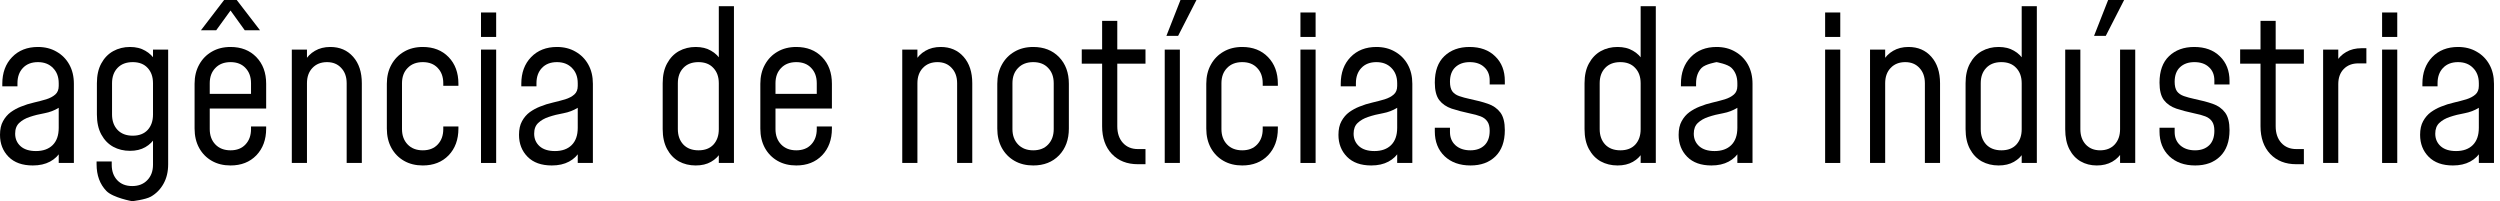 <svg width="174" height="14" viewBox="0 0 174 14" fill="none" xmlns="http://www.w3.org/2000/svg">
<g id="ag&#195;&#170;ncia de not&#195;&#173;cias da ind&#195;&#186;stria">
<path d="M2.284 11.516C1.556 11.516 0.994 11.315 0.596 10.913C0.199 10.51 0 10.001 0 9.385C0 9.002 0.07 8.685 0.211 8.433C0.352 8.176 0.531 7.967 0.749 7.807C0.972 7.647 1.207 7.519 1.455 7.422C1.75 7.301 2.051 7.206 2.356 7.138C2.667 7.065 2.953 6.99 3.215 6.913C3.476 6.83 3.687 6.719 3.847 6.578C4.007 6.438 4.087 6.239 4.087 5.982V5.793C4.087 5.351 3.954 4.997 3.687 4.731C3.426 4.459 3.076 4.324 2.64 4.324C2.199 4.324 1.85 4.459 1.593 4.731C1.341 4.997 1.215 5.351 1.215 5.793V6.011H0.16V5.829C0.16 5.063 0.388 4.445 0.844 3.974C1.299 3.504 1.898 3.269 2.64 3.269C3.13 3.269 3.561 3.378 3.935 3.596C4.313 3.81 4.609 4.108 4.822 4.491C5.035 4.874 5.142 5.32 5.142 5.829V11.342H4.087V10.251L4.262 10.484C4.078 10.813 3.818 11.068 3.484 11.247C3.149 11.427 2.749 11.516 2.284 11.516ZM2.502 10.513C2.996 10.513 3.384 10.375 3.666 10.098C3.947 9.817 4.087 9.417 4.087 8.898V7.502C3.792 7.686 3.462 7.812 3.098 7.88C2.735 7.943 2.388 8.03 2.058 8.142C1.767 8.239 1.527 8.377 1.338 8.556C1.149 8.731 1.055 8.981 1.055 9.305C1.055 9.659 1.181 9.95 1.433 10.178C1.685 10.401 2.041 10.513 2.502 10.513Z" fill="black"/>
<path d="M9.202 14.004C9.202 14.004 7.866 13.766 7.405 13.291C6.95 12.821 6.722 12.2 6.722 11.429V11.24H7.776V11.466C7.776 11.907 7.902 12.263 8.154 12.535C8.411 12.811 8.761 12.949 9.202 12.949C9.643 12.949 9.995 12.811 10.256 12.535C10.518 12.263 10.649 11.907 10.649 11.466V9.298L10.831 9.531C10.652 9.836 10.412 10.074 10.111 10.244C9.815 10.413 9.461 10.498 9.049 10.498C8.617 10.498 8.227 10.404 7.878 10.215C7.529 10.021 7.253 9.735 7.049 9.356C6.845 8.978 6.744 8.515 6.744 7.967V5.793C6.744 5.25 6.845 4.791 7.049 4.418C7.253 4.04 7.529 3.754 7.878 3.56C8.227 3.366 8.617 3.269 9.049 3.269C9.461 3.269 9.815 3.356 10.111 3.531C10.412 3.7 10.652 3.936 10.831 4.236L10.649 4.476V3.451H11.704V11.436C11.704 11.95 11.597 12.399 11.384 12.782C11.17 13.17 10.877 13.47 10.504 13.684C10.13 13.897 9.202 14.004 9.202 14.004ZM9.238 9.444C9.684 9.444 10.031 9.31 10.278 9.044C10.525 8.772 10.649 8.416 10.649 7.975V5.793C10.649 5.351 10.525 4.997 10.278 4.731C10.031 4.459 9.684 4.324 9.238 4.324C8.787 4.324 8.433 4.459 8.176 4.731C7.924 4.997 7.798 5.351 7.798 5.793V7.967C7.798 8.408 7.924 8.765 8.176 9.036C8.433 9.308 8.787 9.444 9.238 9.444Z" fill="black"/>
<path d="M16.045 11.516C15.55 11.516 15.117 11.41 14.743 11.196C14.37 10.983 14.076 10.685 13.863 10.302C13.65 9.914 13.543 9.463 13.543 8.949V5.829C13.543 5.325 13.65 4.881 13.863 4.498C14.076 4.11 14.37 3.81 14.743 3.596C15.117 3.378 15.55 3.269 16.045 3.269C16.787 3.269 17.386 3.504 17.841 3.974C18.297 4.445 18.525 5.063 18.525 5.829V7.553H14.387V6.534H17.471V5.793C17.471 5.351 17.342 4.997 17.085 4.731C16.833 4.459 16.486 4.324 16.045 4.324C15.604 4.324 15.252 4.459 14.991 4.731C14.729 4.997 14.598 5.351 14.598 5.793V8.985C14.598 9.427 14.729 9.783 14.991 10.055C15.252 10.326 15.604 10.462 16.045 10.462C16.486 10.462 16.833 10.326 17.085 10.055C17.342 9.783 17.471 9.427 17.471 8.985V8.804H18.525V8.949C18.525 9.715 18.297 10.336 17.841 10.811C17.386 11.281 16.787 11.516 16.045 11.516ZM13.987 2.105L15.601 -0.004H16.474L18.096 2.105H17.034L16.045 0.731L15.049 2.105H13.987Z" fill="black"/>
<path d="M20.31 11.342V3.451H21.365V4.505L21.183 4.294C21.367 3.965 21.612 3.713 21.918 3.538C22.223 3.359 22.579 3.269 22.987 3.269C23.646 3.269 24.177 3.497 24.579 3.953C24.982 4.408 25.183 5.022 25.183 5.793V11.342H24.128V5.793C24.128 5.351 24.002 4.997 23.75 4.731C23.503 4.459 23.173 4.324 22.761 4.324C22.339 4.324 22 4.459 21.743 4.731C21.491 4.997 21.365 5.351 21.365 5.793V11.342H20.31Z" fill="black"/>
<path d="M29.426 11.516C28.932 11.516 28.498 11.41 28.124 11.196C27.751 10.983 27.458 10.685 27.244 10.302C27.031 9.914 26.924 9.463 26.924 8.949V5.829C26.924 5.325 27.031 4.881 27.244 4.498C27.458 4.11 27.751 3.81 28.124 3.596C28.498 3.378 28.932 3.269 29.426 3.269C30.168 3.269 30.767 3.504 31.223 3.974C31.678 4.445 31.906 5.063 31.906 5.829V5.974H30.852V5.793C30.852 5.351 30.723 4.997 30.466 4.731C30.214 4.459 29.867 4.324 29.426 4.324C28.985 4.324 28.633 4.459 28.372 4.731C28.11 4.997 27.979 5.351 27.979 5.793V8.985C27.979 9.427 28.11 9.783 28.372 10.055C28.633 10.326 28.985 10.462 29.426 10.462C29.867 10.462 30.214 10.326 30.466 10.055C30.723 9.783 30.852 9.427 30.852 8.985V8.804H31.906V8.949C31.906 9.715 31.678 10.336 31.223 10.811C30.767 11.281 30.168 11.516 29.426 11.516Z" fill="black"/>
<path d="M33.478 11.342V3.451H34.533V11.342H33.478ZM33.478 2.571V0.869H34.533V2.571H33.478Z" fill="black"/>
<path d="M38.407 11.516C37.68 11.516 37.117 11.315 36.72 10.913C36.322 10.51 36.123 10.001 36.123 9.385C36.123 9.002 36.194 8.685 36.334 8.433C36.475 8.176 36.654 7.967 36.872 7.807C37.095 7.647 37.331 7.519 37.578 7.422C37.874 7.301 38.174 7.206 38.48 7.138C38.79 7.065 39.076 6.99 39.338 6.913C39.6 6.83 39.811 6.719 39.971 6.578C40.131 6.438 40.211 6.239 40.211 5.982V5.793C40.211 5.351 40.077 4.997 39.811 4.731C39.549 4.459 39.2 4.324 38.763 4.324C38.322 4.324 37.973 4.459 37.716 4.731C37.464 4.997 37.338 5.351 37.338 5.793V6.011H36.283V5.829C36.283 5.063 36.511 4.445 36.967 3.974C37.423 3.504 38.022 3.269 38.763 3.269C39.253 3.269 39.685 3.378 40.058 3.596C40.436 3.81 40.732 4.108 40.945 4.491C41.159 4.874 41.265 5.32 41.265 5.829V11.342H40.211V10.251L40.385 10.484C40.201 10.813 39.942 11.068 39.607 11.247C39.272 11.427 38.872 11.516 38.407 11.516ZM38.625 10.513C39.12 10.513 39.508 10.375 39.789 10.098C40.07 9.817 40.211 9.417 40.211 8.898V7.502C39.915 7.686 39.585 7.812 39.221 7.88C38.858 7.943 38.511 8.03 38.181 8.142C37.891 8.239 37.651 8.377 37.462 8.556C37.272 8.731 37.178 8.981 37.178 9.305C37.178 9.659 37.304 9.95 37.556 10.178C37.808 10.401 38.164 10.513 38.625 10.513Z" fill="black"/>
<path d="M48.421 11.516C47.99 11.516 47.599 11.422 47.25 11.233C46.906 11.039 46.632 10.753 46.429 10.375C46.225 9.996 46.123 9.533 46.123 8.985V5.793C46.123 5.25 46.225 4.791 46.429 4.418C46.632 4.04 46.906 3.754 47.25 3.56C47.599 3.366 47.99 3.269 48.421 3.269C48.838 3.269 49.195 3.356 49.49 3.531C49.791 3.7 50.029 3.936 50.203 4.236L50.029 4.476V0.432H51.083V11.342H50.029V10.316L50.203 10.549C50.029 10.855 49.791 11.092 49.49 11.262C49.195 11.432 48.838 11.516 48.421 11.516ZM48.618 10.462C49.064 10.462 49.41 10.329 49.658 10.062C49.905 9.79 50.029 9.434 50.029 8.993V5.793C50.029 5.351 49.903 4.997 49.651 4.731C49.403 4.459 49.056 4.324 48.611 4.324C48.164 4.324 47.813 4.459 47.556 4.731C47.304 4.997 47.178 5.351 47.178 5.793V8.985C47.178 9.427 47.304 9.783 47.556 10.055C47.813 10.326 48.167 10.462 48.618 10.462Z" fill="black"/>
<path d="M55.421 11.516C54.927 11.516 54.493 11.41 54.119 11.196C53.746 10.983 53.453 10.685 53.239 10.302C53.026 9.914 52.919 9.463 52.919 8.949V5.829C52.919 5.325 53.026 4.881 53.239 4.498C53.453 4.11 53.746 3.81 54.119 3.596C54.493 3.378 54.927 3.269 55.421 3.269C56.163 3.269 56.762 3.504 57.218 3.974C57.673 4.445 57.901 5.063 57.901 5.829V7.553H53.763V6.534H56.847V5.793C56.847 5.351 56.718 4.997 56.461 4.731C56.209 4.459 55.862 4.324 55.421 4.324C54.98 4.324 54.629 4.459 54.367 4.731C54.105 4.997 53.974 5.351 53.974 5.793V8.985C53.974 9.427 54.105 9.783 54.367 10.055C54.629 10.326 54.98 10.462 55.421 10.462C55.862 10.462 56.209 10.326 56.461 10.055C56.718 9.783 56.847 9.427 56.847 8.985V8.804H57.901V8.949C57.901 9.715 57.673 10.336 57.218 10.811C56.762 11.281 56.163 11.516 55.421 11.516Z" fill="black"/>
<path d="M62.797 11.342V3.451H63.852V4.505L63.67 4.294C63.854 3.965 64.099 3.713 64.405 3.538C64.71 3.359 65.066 3.269 65.474 3.269C66.133 3.269 66.664 3.497 67.067 3.953C67.469 4.408 67.67 5.022 67.67 5.793V11.342H66.616V5.793C66.616 5.351 66.49 4.997 66.237 4.731C65.99 4.459 65.66 4.324 65.248 4.324C64.826 4.324 64.487 4.459 64.23 4.731C63.978 4.997 63.852 5.351 63.852 5.793V11.342H62.797Z" fill="black"/>
<path d="M71.913 11.516C71.419 11.516 70.985 11.41 70.611 11.196C70.238 10.983 69.945 10.685 69.731 10.302C69.518 9.914 69.411 9.463 69.411 8.949V5.829C69.411 5.325 69.518 4.881 69.731 4.498C69.945 4.11 70.238 3.81 70.611 3.596C70.985 3.378 71.419 3.269 71.913 3.269C72.655 3.269 73.254 3.504 73.71 3.974C74.165 4.445 74.393 5.063 74.393 5.829V8.949C74.393 9.715 74.165 10.336 73.71 10.811C73.254 11.281 72.655 11.516 71.913 11.516ZM71.913 10.462C72.354 10.462 72.701 10.326 72.953 10.055C73.21 9.783 73.339 9.427 73.339 8.985V5.793C73.339 5.351 73.21 4.997 72.953 4.731C72.701 4.459 72.354 4.324 71.913 4.324C71.472 4.324 71.121 4.459 70.859 4.731C70.597 4.997 70.466 5.351 70.466 5.793V8.985C70.466 9.427 70.597 9.783 70.859 10.055C71.121 10.326 71.472 10.462 71.913 10.462Z" fill="black"/>
<path d="M79.195 11.429C78.444 11.429 77.84 11.192 77.384 10.716C76.933 10.236 76.708 9.594 76.708 8.789V4.433H75.29V3.436H76.708V1.451H77.763V3.436H79.726V4.433H77.763V8.789C77.763 9.269 77.893 9.655 78.155 9.945C78.417 10.232 78.764 10.375 79.195 10.375H79.726V11.429H79.195Z" fill="black"/>
<path d="M81.065 11.342V3.451H82.119V11.342H81.065ZM81.181 2.498L82.163 -0.004H83.276L81.996 2.498H81.181Z" fill="black"/>
<path d="M86.459 11.516C85.965 11.516 85.531 11.41 85.157 11.196C84.784 10.983 84.491 10.685 84.277 10.302C84.064 9.914 83.957 9.463 83.957 8.949V5.829C83.957 5.325 84.064 4.881 84.277 4.498C84.491 4.11 84.784 3.81 85.157 3.596C85.531 3.378 85.965 3.269 86.459 3.269C87.201 3.269 87.8 3.504 88.255 3.974C88.711 4.445 88.939 5.063 88.939 5.829V5.974H87.885V5.793C87.885 5.351 87.756 4.997 87.499 4.731C87.247 4.459 86.9 4.324 86.459 4.324C86.018 4.324 85.666 4.459 85.404 4.731C85.143 4.997 85.012 5.351 85.012 5.793V8.985C85.012 9.427 85.143 9.783 85.404 10.055C85.666 10.326 86.018 10.462 86.459 10.462C86.9 10.462 87.247 10.326 87.499 10.055C87.756 9.783 87.885 9.427 87.885 8.985V8.804H88.939V8.949C88.939 9.715 88.711 10.336 88.255 10.811C87.8 11.281 87.201 11.516 86.459 11.516Z" fill="black"/>
<path d="M90.511 11.342V3.451H91.566V11.342H90.511ZM90.511 2.571V0.869H91.566V2.571H90.511Z" fill="black"/>
<path d="M95.44 11.516C94.713 11.516 94.15 11.315 93.753 10.913C93.355 10.51 93.156 10.001 93.156 9.385C93.156 9.002 93.227 8.685 93.367 8.433C93.508 8.176 93.687 7.967 93.905 7.807C94.128 7.647 94.364 7.519 94.611 7.422C94.907 7.301 95.207 7.206 95.513 7.138C95.823 7.065 96.109 6.99 96.371 6.913C96.633 6.83 96.844 6.719 97.004 6.578C97.164 6.438 97.244 6.239 97.244 5.982V5.793C97.244 5.351 97.11 4.997 96.844 4.731C96.582 4.459 96.233 4.324 95.796 4.324C95.355 4.324 95.006 4.459 94.749 4.731C94.497 4.997 94.371 5.351 94.371 5.793V6.011H93.316V5.829C93.316 5.063 93.544 4.445 94 3.974C94.456 3.504 95.055 3.269 95.796 3.269C96.286 3.269 96.718 3.378 97.091 3.596C97.469 3.81 97.765 4.108 97.978 4.491C98.192 4.874 98.298 5.32 98.298 5.829V11.342H97.244V10.251L97.418 10.484C97.234 10.813 96.975 11.068 96.64 11.247C96.305 11.427 95.905 11.516 95.44 11.516ZM95.658 10.513C96.153 10.513 96.541 10.375 96.822 10.098C97.103 9.817 97.244 9.417 97.244 8.898V7.502C96.948 7.686 96.618 7.812 96.254 7.88C95.891 7.943 95.544 8.03 95.215 8.142C94.924 8.239 94.684 8.377 94.495 8.556C94.305 8.731 94.211 8.981 94.211 9.305C94.211 9.659 94.337 9.95 94.589 10.178C94.841 10.401 95.198 10.513 95.658 10.513Z" fill="black"/>
<path d="M102.351 11.516C101.599 11.516 100.996 11.301 100.54 10.869C100.089 10.433 99.863 9.858 99.863 9.145V8.891H100.918V9.189C100.918 9.572 101.046 9.88 101.303 10.113C101.565 10.345 101.91 10.462 102.336 10.462C102.748 10.462 103.076 10.345 103.318 10.113C103.56 9.88 103.682 9.543 103.682 9.102C103.682 8.816 103.626 8.598 103.514 8.447C103.408 8.292 103.253 8.176 103.049 8.098C102.845 8.021 102.598 7.953 102.307 7.895C101.827 7.793 101.403 7.681 101.034 7.56C100.666 7.434 100.377 7.235 100.169 6.964C99.965 6.692 99.863 6.287 99.863 5.749C99.863 4.944 100.084 4.331 100.525 3.909C100.971 3.482 101.556 3.269 102.278 3.269C103.03 3.269 103.626 3.487 104.067 3.923C104.513 4.355 104.736 4.925 104.736 5.633V5.88H103.682V5.596C103.682 5.208 103.556 4.9 103.303 4.673C103.056 4.44 102.719 4.324 102.293 4.324C101.876 4.324 101.541 4.442 101.289 4.68C101.042 4.913 100.918 5.25 100.918 5.691C100.918 5.977 100.971 6.197 101.078 6.353C101.189 6.503 101.349 6.614 101.558 6.687C101.766 6.76 102.016 6.828 102.307 6.891C102.782 6.988 103.202 7.099 103.565 7.225C103.929 7.351 104.215 7.553 104.424 7.829C104.632 8.105 104.736 8.515 104.736 9.058C104.736 9.849 104.518 10.457 104.082 10.884C103.65 11.306 103.073 11.516 102.351 11.516Z" fill="black"/>
<path d="M112.582 11.516C112.15 11.516 111.76 11.422 111.411 11.233C111.067 11.039 110.793 10.753 110.589 10.375C110.385 9.996 110.284 9.533 110.284 8.985V5.793C110.284 5.25 110.385 4.791 110.589 4.418C110.793 4.04 111.067 3.754 111.411 3.56C111.76 3.366 112.15 3.269 112.582 3.269C112.999 3.269 113.355 3.356 113.651 3.531C113.952 3.7 114.189 3.936 114.364 4.236L114.189 4.476V0.432H115.244V11.342H114.189V10.316L114.364 10.549C114.189 10.855 113.952 11.092 113.651 11.262C113.355 11.432 112.999 11.516 112.582 11.516ZM112.778 10.462C113.224 10.462 113.571 10.329 113.818 10.062C114.066 9.79 114.189 9.434 114.189 8.993V5.793C114.189 5.351 114.063 4.997 113.811 4.731C113.564 4.459 113.217 4.324 112.771 4.324C112.325 4.324 111.973 4.459 111.716 4.731C111.464 4.997 111.338 5.351 111.338 5.793V8.985C111.338 9.427 111.464 9.783 111.716 10.055C111.973 10.326 112.327 10.462 112.778 10.462Z" fill="black"/>
<path d="M119.116 11.516C118.389 11.516 117.827 11.315 117.429 10.913C117.031 10.51 116.833 10.001 116.833 9.385C116.833 9.002 116.903 8.685 117.044 8.433C117.184 8.176 117.364 7.967 117.582 7.807C117.805 7.647 118.04 7.519 118.287 7.422C118.583 7.301 118.884 7.206 119.189 7.138C119.499 7.065 119.785 6.99 120.047 6.913C120.309 6.83 120.52 6.719 120.68 6.578C120.84 6.438 120.92 6.239 120.92 5.982V5.793C120.92 5.351 120.787 4.997 120.52 4.731C120.258 4.459 119.473 4.324 119.473 4.324C119.473 4.324 118.682 4.459 118.425 4.731C118.173 4.997 118.047 5.351 118.047 5.793V6.011H116.993V5.829C116.993 5.063 117.22 4.445 117.676 3.974C118.132 3.504 118.731 3.269 119.473 3.269C119.962 3.269 120.394 3.378 120.767 3.596C121.145 3.81 121.441 4.108 121.655 4.491C121.868 4.874 121.975 5.32 121.975 5.829V11.342H120.92V10.251L121.095 10.484C120.91 10.813 120.651 11.068 120.316 11.247C119.982 11.427 119.582 11.516 119.116 11.516ZM119.334 10.513C119.829 10.513 120.217 10.375 120.498 10.098C120.779 9.817 120.92 9.417 120.92 8.898V7.502C120.624 7.686 120.295 7.812 119.931 7.88C119.567 7.943 119.221 8.03 118.891 8.142C118.6 8.239 118.36 8.377 118.171 8.556C117.982 8.731 117.887 8.981 117.887 9.305C117.887 9.659 118.013 9.95 118.265 10.178C118.517 10.401 118.874 10.513 119.334 10.513Z" fill="black"/>
<path d="M127.029 11.342V3.451H128.083V11.342H127.029ZM127.029 2.571V0.869H128.083V2.571H127.029Z" fill="black"/>
<path d="M130.154 11.342V3.451H131.208V4.505L131.027 4.294C131.211 3.965 131.456 3.713 131.761 3.538C132.067 3.359 132.423 3.269 132.83 3.269C133.49 3.269 134.021 3.497 134.423 3.953C134.826 4.408 135.027 5.022 135.027 5.793V11.342H133.972V5.793C133.972 5.351 133.846 4.997 133.594 4.731C133.347 4.459 133.017 4.324 132.605 4.324C132.183 4.324 131.844 4.459 131.587 4.731C131.335 4.997 131.208 5.351 131.208 5.793V11.342H130.154Z" fill="black"/>
<path d="M139.103 11.516C138.671 11.516 138.281 11.422 137.932 11.233C137.587 11.039 137.313 10.753 137.11 10.375C136.906 9.996 136.804 9.533 136.804 8.985V5.793C136.804 5.25 136.906 4.791 137.11 4.418C137.313 4.04 137.587 3.754 137.932 3.56C138.281 3.366 138.671 3.269 139.103 3.269C139.52 3.269 139.876 3.356 140.172 3.531C140.472 3.7 140.71 3.936 140.884 4.236L140.71 4.476V0.432H141.764V11.342H140.71V10.316L140.884 10.549C140.71 10.855 140.472 11.092 140.172 11.262C139.876 11.432 139.52 11.516 139.103 11.516ZM139.299 10.462C139.745 10.462 140.092 10.329 140.339 10.062C140.586 9.79 140.71 9.434 140.71 8.993V5.793C140.71 5.351 140.584 4.997 140.332 4.731C140.084 4.459 139.738 4.324 139.292 4.324C138.846 4.324 138.494 4.459 138.237 4.731C137.985 4.997 137.859 5.351 137.859 5.793V8.985C137.859 9.427 137.985 9.783 138.237 10.055C138.494 10.326 138.848 10.462 139.299 10.462Z" fill="black"/>
<path d="M145.935 11.516C145.518 11.516 145.145 11.422 144.815 11.233C144.485 11.044 144.224 10.762 144.03 10.389C143.836 10.011 143.739 9.545 143.739 8.993V3.451H144.793V8.993C144.793 9.434 144.919 9.79 145.172 10.062C145.424 10.329 145.756 10.462 146.168 10.462C146.59 10.462 146.927 10.329 147.179 10.062C147.431 9.79 147.557 9.434 147.557 8.993V3.451H148.612V11.342H147.557V10.295L147.739 10.52C147.559 10.835 147.317 11.08 147.012 11.255C146.706 11.429 146.347 11.516 145.935 11.516ZM145.746 2.498L146.728 -0.004H147.841L146.561 2.498H145.746Z" fill="black"/>
<path d="M152.789 11.516C152.038 11.516 151.434 11.301 150.978 10.869C150.527 10.433 150.302 9.858 150.302 9.145V8.891H151.356V9.189C151.356 9.572 151.485 9.88 151.742 10.113C152.004 10.345 152.348 10.462 152.775 10.462C153.187 10.462 153.514 10.345 153.757 10.113C153.999 9.88 154.12 9.543 154.12 9.102C154.12 8.816 154.064 8.598 153.953 8.447C153.846 8.292 153.691 8.176 153.487 8.098C153.284 8.021 153.037 7.953 152.746 7.895C152.266 7.793 151.841 7.681 151.473 7.56C151.104 7.434 150.816 7.235 150.607 6.964C150.404 6.692 150.302 6.287 150.302 5.749C150.302 4.944 150.523 4.331 150.964 3.909C151.41 3.482 151.994 3.269 152.717 3.269C153.468 3.269 154.064 3.487 154.506 3.923C154.952 4.355 155.175 4.925 155.175 5.633V5.88H154.12V5.596C154.12 5.208 153.994 4.9 153.742 4.673C153.495 4.44 153.158 4.324 152.731 4.324C152.314 4.324 151.98 4.442 151.727 4.68C151.48 4.913 151.356 5.25 151.356 5.691C151.356 5.977 151.41 6.197 151.516 6.353C151.628 6.503 151.788 6.614 151.997 6.687C152.205 6.76 152.455 6.828 152.746 6.891C153.221 6.988 153.64 7.099 154.004 7.225C154.367 7.351 154.654 7.553 154.862 7.829C155.071 8.105 155.175 8.515 155.175 9.058C155.175 9.849 154.957 10.457 154.52 10.884C154.089 11.306 153.512 11.516 152.789 11.516Z" fill="black"/>
<path d="M159.819 11.429C159.068 11.429 158.464 11.192 158.008 10.716C157.557 10.236 157.332 9.594 157.332 8.789V4.433H155.914V3.436H157.332V1.451H158.387V3.436H160.35V4.433H158.387V8.789C158.387 9.269 158.518 9.655 158.779 9.945C159.041 10.232 159.388 10.375 159.819 10.375H160.35V11.429H159.819Z" fill="black"/>
<path d="M161.689 11.342V3.451H162.744V4.585L162.562 4.367C162.746 4.042 162.991 3.793 163.296 3.618C163.602 3.443 163.956 3.356 164.358 3.356H164.7V4.411H164.14C163.718 4.411 163.379 4.542 163.122 4.804C162.87 5.065 162.744 5.417 162.744 5.858V11.342H161.689Z" fill="black"/>
<path d="M165.794 11.342V3.451H166.849V11.342H165.794ZM165.794 2.571V0.869H166.849V2.571H165.794Z" fill="black"/>
<path d="M170.723 11.516C169.996 11.516 169.433 11.315 169.036 10.913C168.638 10.51 168.439 10.001 168.439 9.385C168.439 9.002 168.51 8.685 168.65 8.433C168.791 8.176 168.97 7.967 169.188 7.807C169.411 7.647 169.647 7.519 169.894 7.422C170.19 7.301 170.49 7.206 170.796 7.138C171.106 7.065 171.392 6.99 171.654 6.913C171.916 6.83 172.127 6.719 172.287 6.578C172.447 6.438 172.527 6.239 172.527 5.982V5.793C172.527 5.351 172.393 4.997 172.127 4.731C171.865 4.459 171.516 4.324 171.079 4.324C170.638 4.324 170.289 4.459 170.032 4.731C169.78 4.997 169.654 5.351 169.654 5.793V6.011H168.599V5.829C168.599 5.063 168.827 4.445 169.283 3.974C169.739 3.504 170.338 3.269 171.079 3.269C171.569 3.269 172.001 3.378 172.374 3.596C172.752 3.81 173.048 4.108 173.261 4.491C173.475 4.874 173.581 5.32 173.581 5.829V11.342H172.527V10.251L172.701 10.484C172.517 10.813 172.258 11.068 171.923 11.247C171.588 11.427 171.188 11.516 170.723 11.516ZM170.941 10.513C171.436 10.513 171.824 10.375 172.105 10.098C172.386 9.817 172.527 9.417 172.527 8.898V7.502C172.231 7.686 171.901 7.812 171.538 7.88C171.174 7.943 170.827 8.03 170.498 8.142C170.207 8.239 169.967 8.377 169.778 8.556C169.588 8.731 169.494 8.981 169.494 9.305C169.494 9.659 169.62 9.95 169.872 10.178C170.124 10.401 170.481 10.513 170.941 10.513Z" fill="black"/>
</g>
</svg>
